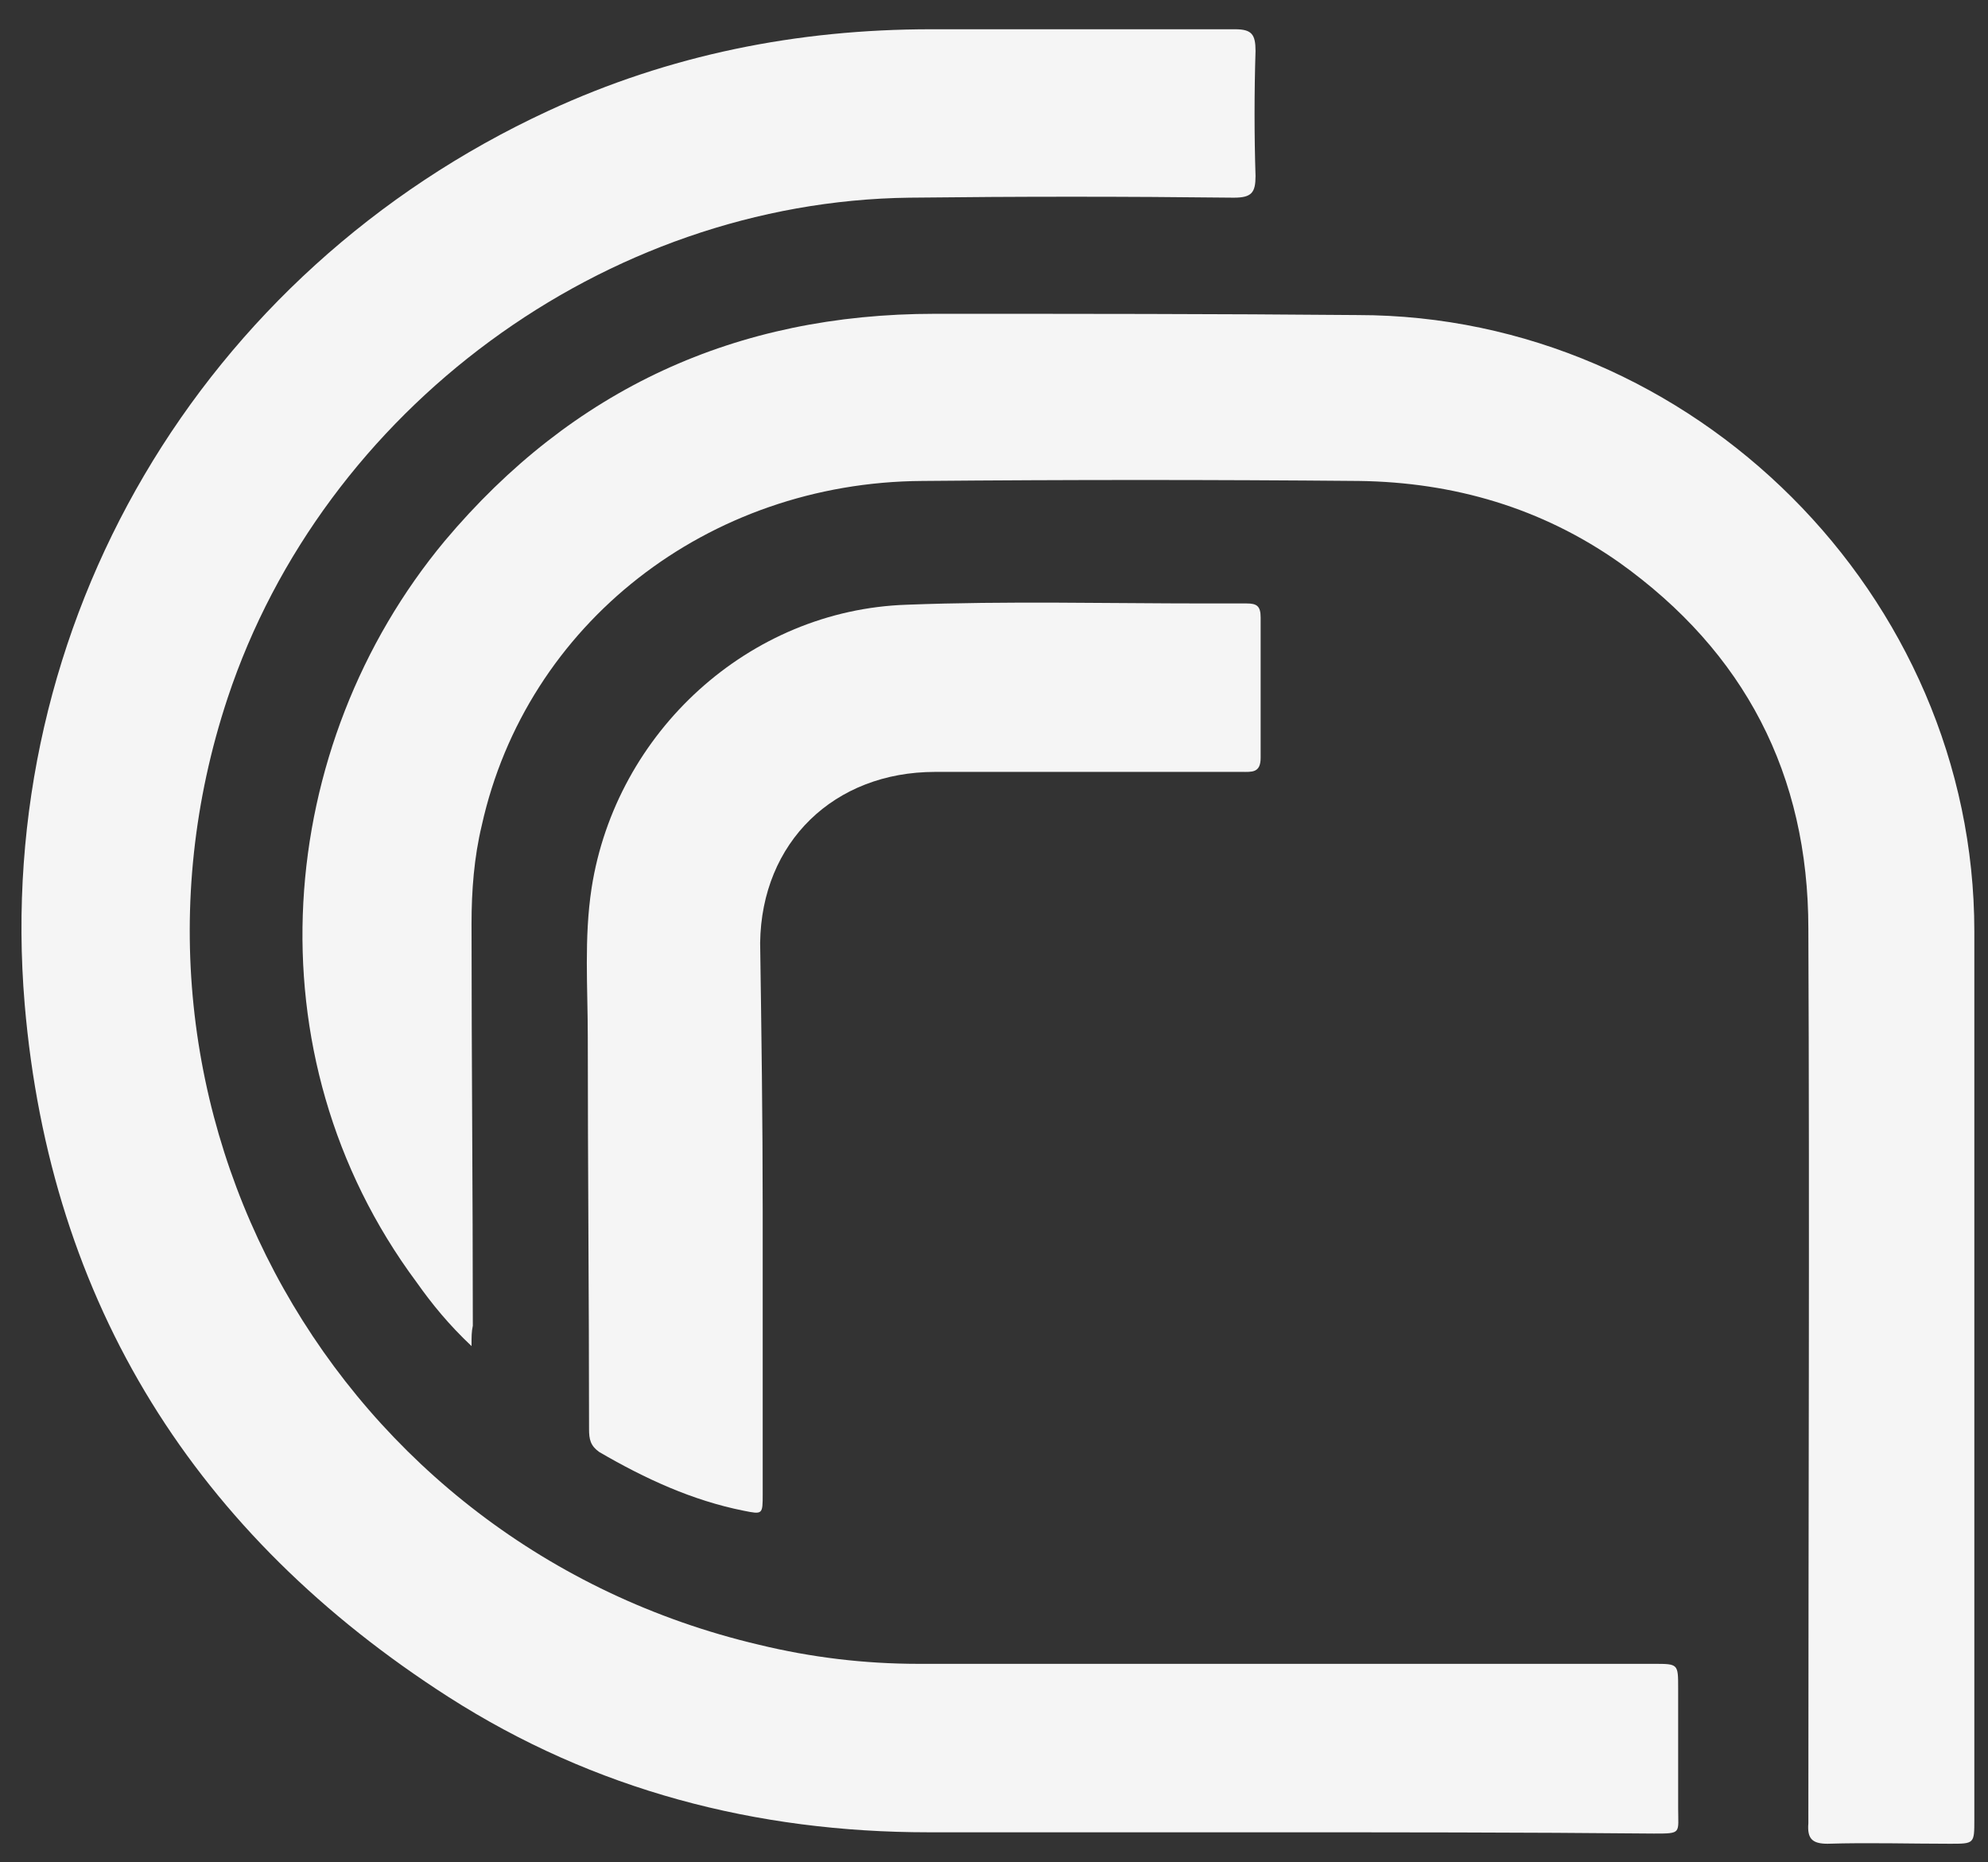 <svg xmlns="http://www.w3.org/2000/svg" width="63" height="59" viewBox="0 0 63 59" fill="none"><rect x="0" y="0" width="63" height="59" fill="#333333" stroke="none"/><g id="Group"><path id="Vector" d="M39.869 58.052C36.389 58.052 32.909 58.052 29.429 58.052C23.967 58.052 18.828 56.718 14.215 53.766C6.204 48.632 1.591 41.315 0.782 31.814C-0.23 19.766 6.366 8.608 17.372 3.514C21.215 1.735 25.262 0.927 29.51 0.927C32.707 0.927 35.944 0.927 39.14 0.927C39.666 0.927 39.788 1.088 39.788 1.614C39.747 2.948 39.747 4.282 39.788 5.576C39.788 6.102 39.666 6.263 39.1 6.263C35.66 6.223 32.262 6.223 28.822 6.263C19.152 6.385 10.25 12.974 7.215 22.111C2.886 35.169 10.655 48.956 24.048 52.109C25.707 52.513 27.406 52.715 29.106 52.715C36.874 52.715 44.643 52.715 52.412 52.715C53.181 52.715 53.181 52.715 53.181 53.483C53.181 54.737 53.181 56.03 53.181 57.284C53.181 58.092 53.302 58.092 52.412 58.092C48.244 58.052 44.077 58.052 39.869 58.052Z" fill="#F5F5F5"></path><path id="Vector_2" d="M14.943 42.648C14.215 41.961 13.689 41.314 13.203 40.627C7.822 33.39 8.712 23.606 14.094 17.138C18.14 12.327 23.319 9.942 29.631 9.942C34.082 9.942 38.573 9.942 43.024 9.982C53.666 9.982 62.567 18.876 62.567 29.509C62.567 38.888 62.567 48.268 62.567 57.647C62.567 58.415 62.567 58.415 61.799 58.415C60.504 58.415 59.209 58.375 57.914 58.415C57.429 58.415 57.267 58.253 57.307 57.768C57.307 48.308 57.348 38.888 57.307 29.428C57.307 24.536 55.284 20.655 51.319 17.825C48.851 16.087 46.059 15.278 43.065 15.238C38.452 15.197 33.839 15.197 29.226 15.238C22.429 15.278 16.683 19.766 15.267 26.153C15.024 27.164 14.943 28.215 14.943 29.266C14.943 33.511 14.984 37.756 14.984 42.001C14.943 42.203 14.943 42.325 14.943 42.648Z" fill="#F5F5F5"></path><path id="Vector_3" d="M24.17 38.363C24.17 41.355 24.17 44.346 24.17 47.338C24.17 47.985 24.17 47.985 23.563 47.863C21.945 47.54 20.448 46.853 18.991 46.004C18.708 45.802 18.667 45.599 18.667 45.276C18.667 41.152 18.627 36.988 18.627 32.864C18.627 31.288 18.506 29.711 18.748 28.134C19.517 23.202 23.725 19.321 28.742 19.159C31.898 19.038 35.055 19.119 38.211 19.119C38.656 19.119 39.06 19.119 39.505 19.119C39.829 19.119 39.95 19.2 39.95 19.564C39.95 21.059 39.95 22.555 39.95 24.011C39.95 24.496 39.667 24.456 39.344 24.456C36.107 24.456 32.87 24.456 29.633 24.456C26.436 24.456 24.13 26.679 24.089 29.873C24.13 32.662 24.17 35.492 24.17 38.363Z" fill="#F5F5F5"></path></g></svg>